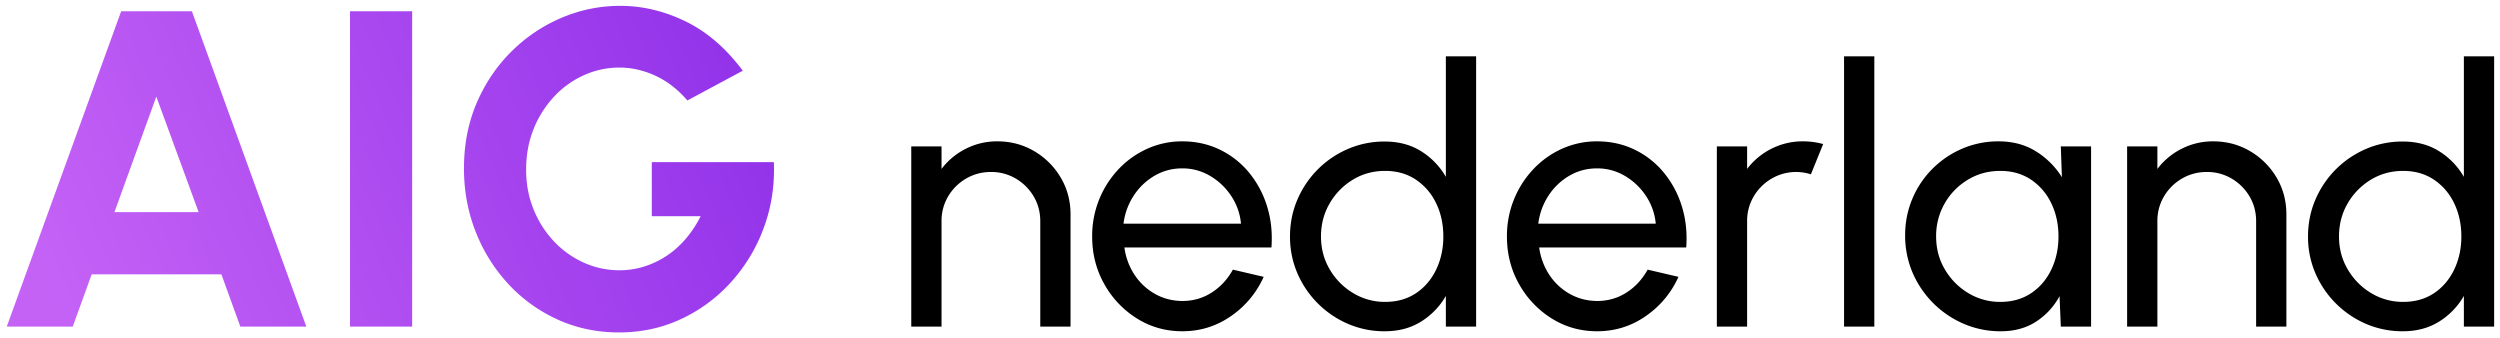<svg width="222" height="30" xmlns="http://www.w3.org/2000/svg">
    <defs>
        <linearGradient x1="0%" y1="59.058%" x2="100%" y2="40.942%" id="a">
            <stop stop-color="#C562F6" offset="0%"/>
            <stop stop-color="#9333EA" offset="100%"/>
        </linearGradient>
    </defs>
    <g fill-rule="nonzero" fill="none">
        <path d="M10.16.48h6.28l10.16 28h-5.86l-1.68-4.64H7.54l-1.68 4.64H0l10.16-28Zm-.6 17.84h7.48L13.28 8.06 9.56 18.32Zm20.92 10.16v-28H36v28h-5.52Zm23.88.52c-1.947 0-3.757-.38-5.43-1.14a13.61 13.61 0 0 1-4.38-3.15 14.626 14.626 0 0 1-2.91-4.65c-.693-1.76-1.04-3.633-1.04-5.62 0-2.133.38-4.08 1.14-5.84.76-1.76 1.793-3.283 3.1-4.57a14.105 14.105 0 0 1 4.45-2.98C50.95.35 52.68 0 54.48 0c1.973 0 3.907.46 5.8 1.38 1.893.92 3.587 2.38 5.08 4.38L60.44 8.4c-.853-.987-1.803-1.72-2.85-2.2-1.047-.48-2.11-.72-3.19-.72s-2.117.22-3.11.66a8.23 8.23 0 0 0-2.65 1.88 9.183 9.183 0 0 0-1.84 2.88c-.453 1.107-.68 2.327-.68 3.66 0 1.24.217 2.4.65 3.48a9.053 9.053 0 0 0 1.79 2.84 8.336 8.336 0 0 0 2.65 1.91 7.68 7.68 0 0 0 3.23.69c.707 0 1.403-.103 2.09-.31a7.859 7.859 0 0 0 1.97-.91c.627-.4 1.203-.9 1.73-1.5.527-.6.99-1.293 1.39-2.08h-4.34v-4.8h10.84c.08 2.067-.22 4.013-.9 5.84a14.756 14.756 0 0 1-2.92 4.83 13.808 13.808 0 0 1-4.44 3.27c-1.693.787-3.527 1.18-5.5 1.18Z" fill="url(#a)" transform="translate(.6 .52)"/>
        <g fill="#000">
            <path d="M95.064 19.048V29h-2.688v-9.36c0-.81-.197-1.547-.592-2.208a4.44 4.44 0 0 0-1.584-1.576 4.271 4.271 0 0 0-2.208-.584c-.8 0-1.533.195-2.2.584a4.42 4.42 0 0 0-1.592 1.576 4.227 4.227 0 0 0-.592 2.208V29H80.92V13h2.688v2a6.185 6.185 0 0 1 2.144-1.784 6.085 6.085 0 0 1 2.816-.664c1.195 0 2.285.29 3.272.872a6.561 6.561 0 0 1 2.352 2.344c.581.981.872 2.075.872 3.28ZM104.984 29.416c-1.472 0-2.813-.379-4.024-1.136a8.408 8.408 0 0 1-2.896-3.048c-.72-1.275-1.08-2.685-1.08-4.232a8.612 8.612 0 0 1 2.344-5.976 7.997 7.997 0 0 1 2.552-1.816 7.469 7.469 0 0 1 3.104-.656c1.205 0 2.312.243 3.32.728a7.667 7.667 0 0 1 2.592 2.024 8.705 8.705 0 0 1 1.616 3.008c.357 1.141.488 2.363.392 3.664H99.848a5.8 5.8 0 0 0 .896 2.424c.47.71 1.07 1.272 1.8 1.688.73.416 1.544.63 2.44.64.96 0 1.83-.248 2.608-.744.779-.496 1.408-1.176 1.888-2.04l2.736.64a8.377 8.377 0 0 1-2.896 3.48c-1.29.901-2.736 1.352-4.336 1.352Zm-5.216-9.552H110.2a5.291 5.291 0 0 0-.864-2.456 5.699 5.699 0 0 0-1.872-1.784 4.783 4.783 0 0 0-2.48-.672c-.896 0-1.717.219-2.464.656a5.521 5.521 0 0 0-1.848 1.768 5.829 5.829 0 0 0-.904 2.488ZM128.392 5h2.688v24h-2.688v-2.72a6.48 6.48 0 0 1-2.192 2.272c-.917.576-1.995.864-3.232.864a8.148 8.148 0 0 1-3.264-.656 8.54 8.54 0 0 1-2.68-1.816 8.54 8.54 0 0 1-1.816-2.68 8.148 8.148 0 0 1-.656-3.264c0-1.163.219-2.253.656-3.272a8.54 8.54 0 0 1 4.496-4.504 8.148 8.148 0 0 1 3.264-.656c1.237 0 2.315.288 3.232.864a6.48 6.48 0 0 1 2.192 2.272V5ZM123 26.808c1.056 0 1.97-.259 2.744-.776.773-.517 1.37-1.219 1.792-2.104.421-.885.632-1.861.632-2.928 0-1.088-.213-2.072-.64-2.952a5.189 5.189 0 0 0-1.8-2.096c-.773-.517-1.683-.776-2.728-.776-1.056 0-2.013.261-2.872.784a5.89 5.89 0 0 0-2.056 2.104c-.512.88-.768 1.859-.768 2.936s.261 2.056.784 2.936a5.933 5.933 0 0 0 2.08 2.096 5.412 5.412 0 0 0 2.832.776ZM141.816 29.416c-1.472 0-2.813-.379-4.024-1.136a8.408 8.408 0 0 1-2.896-3.048c-.72-1.275-1.08-2.685-1.08-4.232a8.612 8.612 0 0 1 2.344-5.976 7.997 7.997 0 0 1 2.552-1.816 7.469 7.469 0 0 1 3.104-.656c1.205 0 2.312.243 3.32.728a7.667 7.667 0 0 1 2.592 2.024 8.705 8.705 0 0 1 1.616 3.008c.357 1.141.488 2.363.392 3.664H136.68a5.8 5.8 0 0 0 .896 2.424c.47.71 1.07 1.272 1.8 1.688.73.416 1.544.63 2.44.64.96 0 1.83-.248 2.608-.744.779-.496 1.408-1.176 1.888-2.04l2.736.64a8.377 8.377 0 0 1-2.896 3.48c-1.29.901-2.736 1.352-4.336 1.352Zm-5.216-9.552h10.432a5.291 5.291 0 0 0-.864-2.456 5.699 5.699 0 0 0-1.872-1.784 4.783 4.783 0 0 0-2.48-.672c-.896 0-1.717.219-2.464.656a5.521 5.521 0 0 0-1.848 1.768 5.829 5.829 0 0 0-.904 2.488ZM152.456 29V13h2.688v2a6.185 6.185 0 0 1 2.144-1.784 6.085 6.085 0 0 1 2.816-.664c.619 0 1.216.08 1.792.24l-1.088 2.688a4.284 4.284 0 0 0-3.48.376 4.42 4.42 0 0 0-1.592 1.576 4.227 4.227 0 0 0-.592 2.208V29h-2.688ZM163.752 29V5h2.688v24zM183 13h2.688v16H183l-.112-2.704a6.146 6.146 0 0 1-2.072 2.256c-.88.576-1.928.864-3.144.864a8.216 8.216 0 0 1-3.296-.664 8.66 8.66 0 0 1-4.544-4.552 8.343 8.343 0 0 1-.656-3.312c0-1.141.213-2.219.64-3.232a8.263 8.263 0 0 1 1.784-2.664 8.421 8.421 0 0 1 2.648-1.792 8.08 8.08 0 0 1 3.232-.648c1.259 0 2.363.296 3.312.888a7.125 7.125 0 0 1 2.304 2.296L183 13Zm-5.376 13.808c1.056 0 1.97-.259 2.744-.776.773-.517 1.37-1.219 1.792-2.104.421-.885.632-1.861.632-2.928 0-1.088-.213-2.072-.64-2.952a5.189 5.189 0 0 0-1.8-2.096c-.773-.517-1.683-.776-2.728-.776-1.056 0-2.016.261-2.88.784a5.803 5.803 0 0 0-2.816 5.04c0 1.077.261 2.056.784 2.936a5.933 5.933 0 0 0 2.08 2.096 5.412 5.412 0 0 0 2.832.776ZM203.032 19.048V29h-2.688v-9.36c0-.81-.197-1.547-.592-2.208a4.44 4.44 0 0 0-1.584-1.576 4.271 4.271 0 0 0-2.208-.584c-.8 0-1.533.195-2.2.584a4.42 4.42 0 0 0-1.592 1.576 4.227 4.227 0 0 0-.592 2.208V29h-2.688V13h2.688v2a6.185 6.185 0 0 1 2.144-1.784 6.085 6.085 0 0 1 2.816-.664c1.195 0 2.285.29 3.272.872a6.561 6.561 0 0 1 2.352 2.344c.581.981.872 2.075.872 3.28ZM218.792 5h2.688v24h-2.688v-2.72a6.48 6.48 0 0 1-2.192 2.272c-.917.576-1.995.864-3.232.864a8.148 8.148 0 0 1-3.264-.656 8.54 8.54 0 0 1-2.68-1.816 8.54 8.54 0 0 1-1.816-2.68 8.148 8.148 0 0 1-.656-3.264c0-1.163.219-2.253.656-3.272a8.54 8.54 0 0 1 4.496-4.504 8.148 8.148 0 0 1 3.264-.656c1.237 0 2.315.288 3.232.864a6.48 6.48 0 0 1 2.192 2.272V5ZM213.4 26.808c1.056 0 1.97-.259 2.744-.776.773-.517 1.37-1.219 1.792-2.104.421-.885.632-1.861.632-2.928 0-1.088-.213-2.072-.64-2.952a5.189 5.189 0 0 0-1.8-2.096c-.773-.517-1.683-.776-2.728-.776-1.056 0-2.013.261-2.872.784a5.89 5.89 0 0 0-2.056 2.104c-.512.88-.768 1.859-.768 2.936s.261 2.056.784 2.936a5.933 5.933 0 0 0 2.08 2.096 5.412 5.412 0 0 0 2.832.776Z"/>
        </g>
    </g>
</svg>
